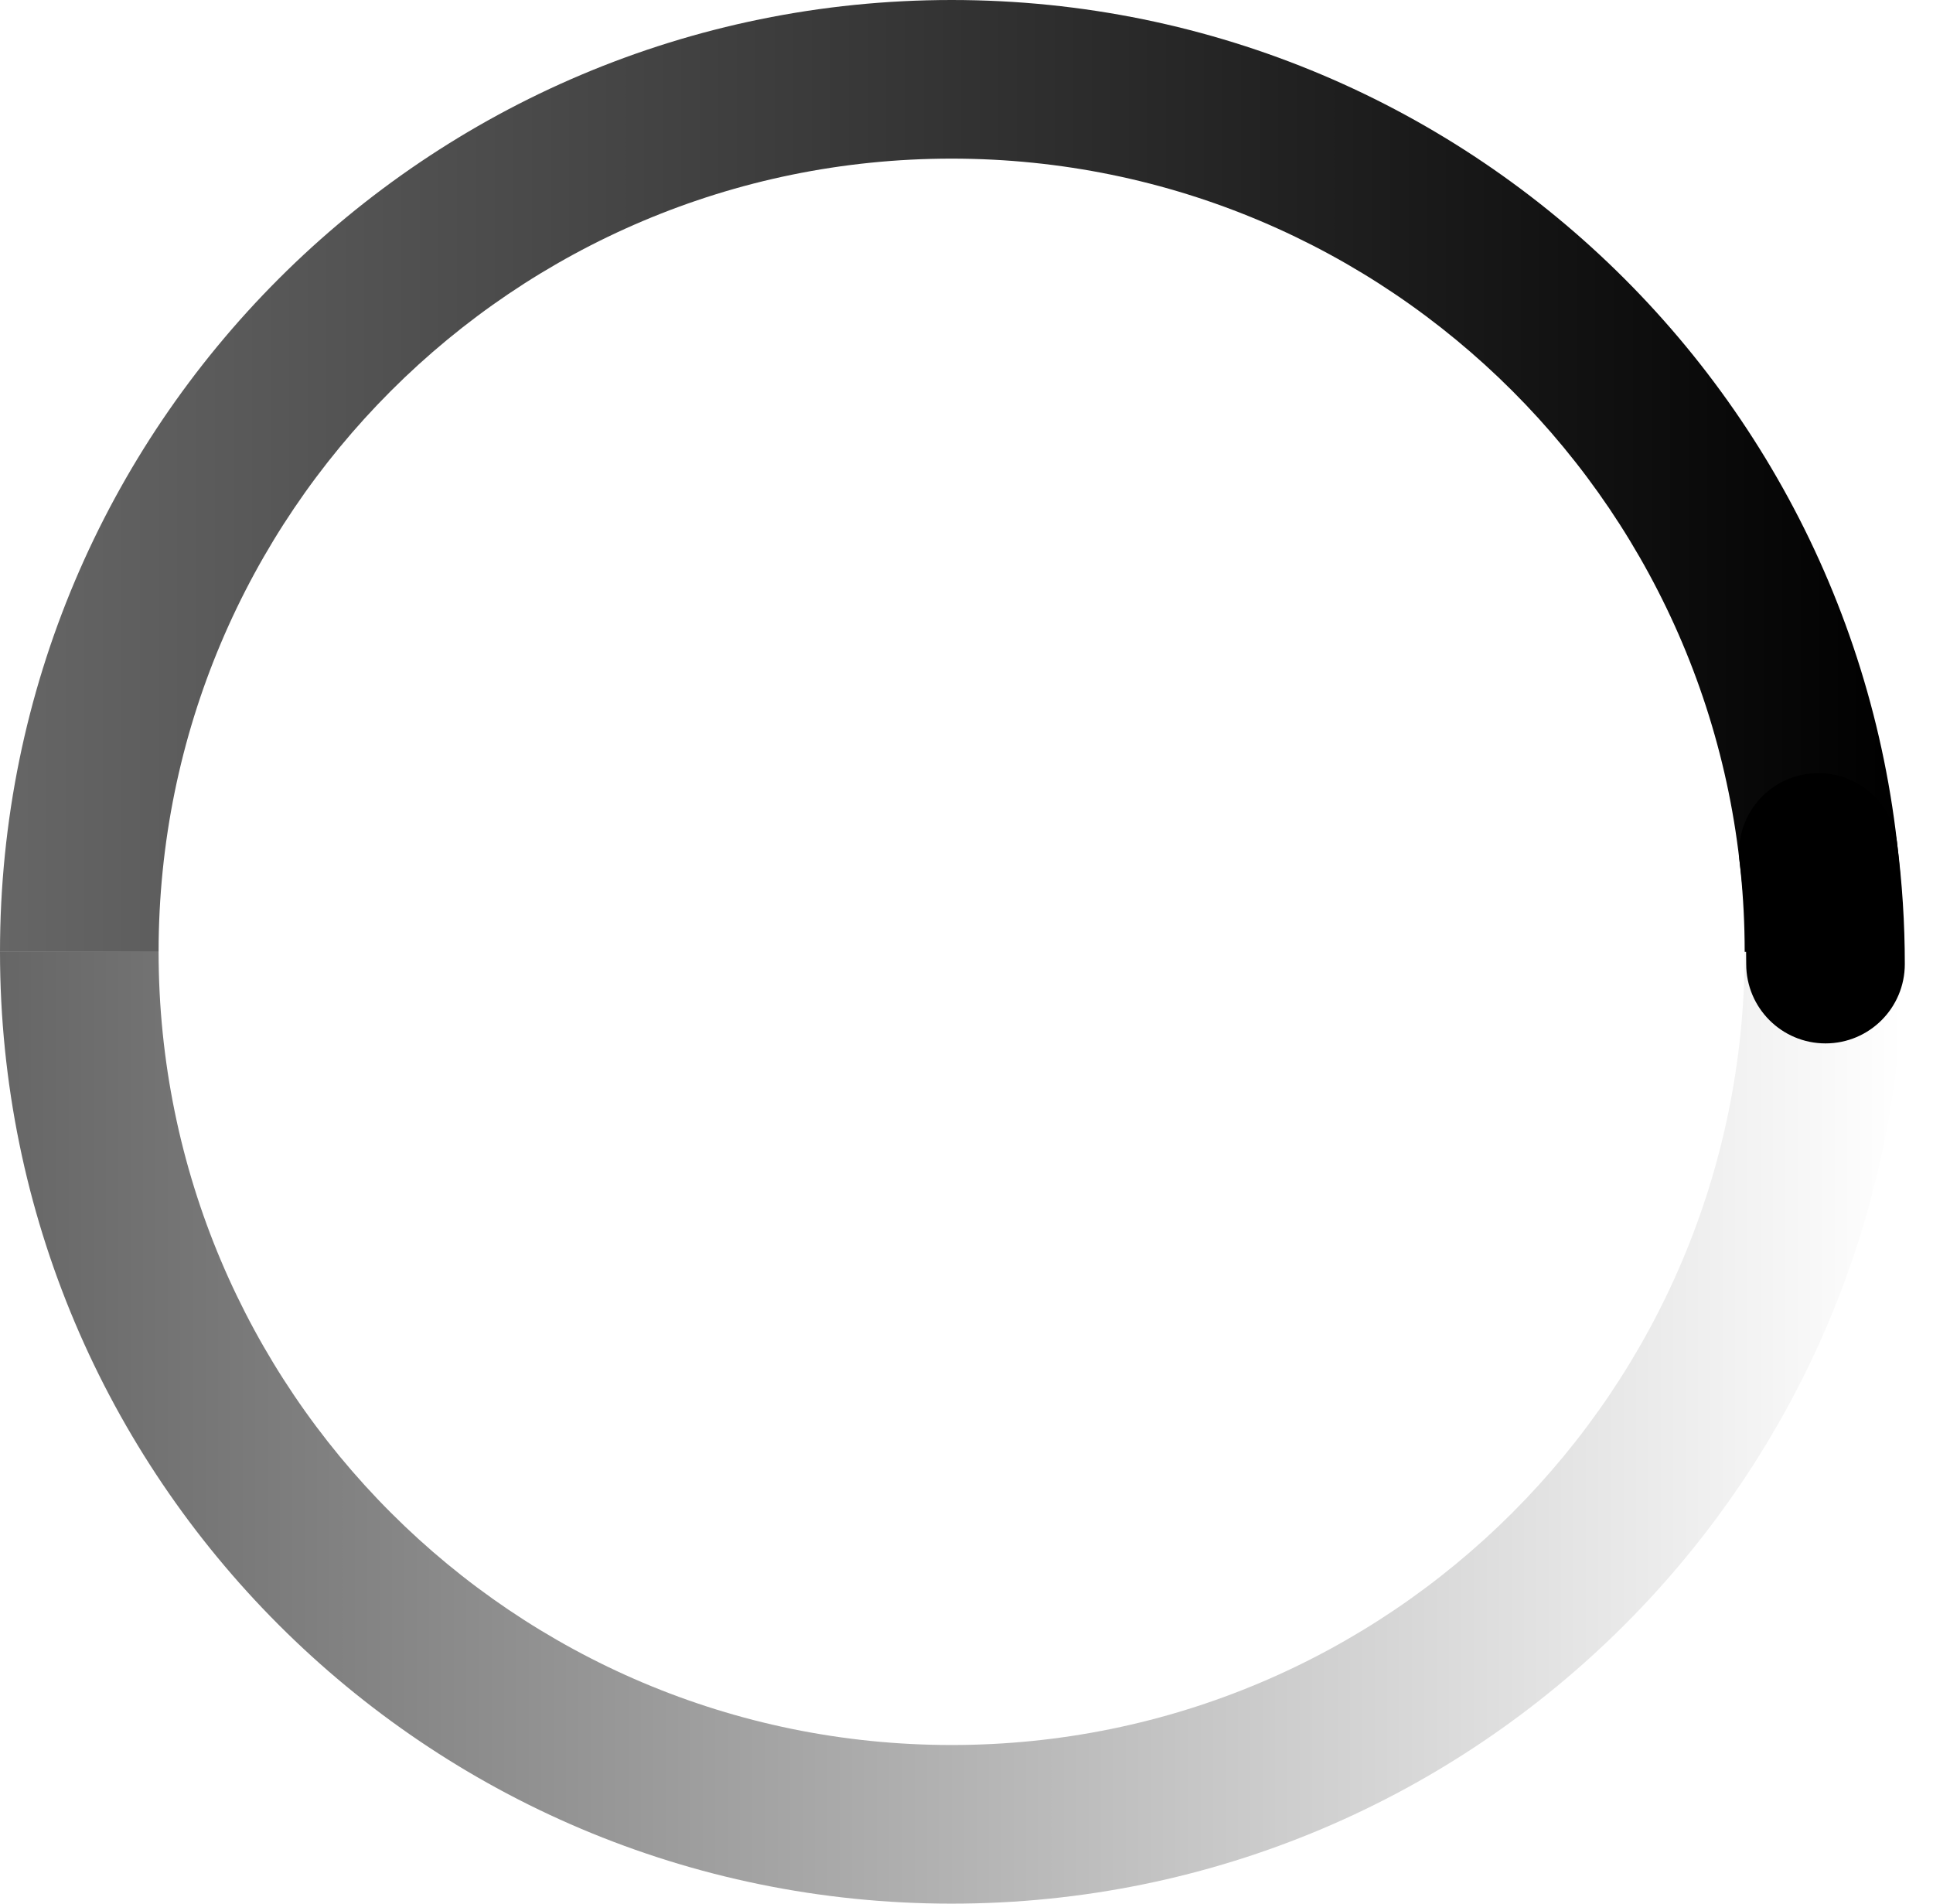 <svg width="65" height="64" viewBox="0 0 65 64" fill="none" xmlns="http://www.w3.org/2000/svg">
<path fill-rule="evenodd" clip-rule="evenodd" d="M64 32C64 14.327 49.673 0 32 0C14.327 0 0 14.327 0 32H5.333C5.333 17.273 17.273 5.333 32 5.333C46.727 5.333 58.667 17.273 58.667 32H64Z" fill="url(#paint0_linear_1382_86654)"/>
<path fill-rule="evenodd" clip-rule="evenodd" d="M64 32C64 49.673 49.673 64 32 64C14.327 64 0 49.673 0 32H5.333C5.333 46.728 17.272 58.667 32 58.667C46.728 58.667 58.667 46.728 58.667 32H64Z" fill="url(#paint1_linear_1382_86654)"/>
<path fill-rule="evenodd" clip-rule="evenodd" d="M60.803 26.014C62.264 25.826 63.601 26.857 63.789 28.318C63.965 29.675 64.052 31.043 64.052 32.412C64.052 33.885 62.859 35.079 61.386 35.079C59.913 35.079 58.719 33.885 58.719 32.412C58.719 31.271 58.646 30.131 58.5 29C58.312 27.539 59.343 26.203 60.803 26.014Z" fill="currentColor"/>
<defs>
<linearGradient id="paint0_linear_1382_86654" x1="0" y1="32" x2="64" y2="32" gradientUnits="userSpaceOnUse">
<stop stop-color="currentColor"/>
<stop offset="0" stop-color="currentColor" stop-opacity="0.6"/>
<stop offset="1" stop-color="currentColor"/>
</linearGradient>
<linearGradient id="paint1_linear_1382_86654" x1="0" y1="32" x2="64" y2="32" gradientUnits="userSpaceOnUse">
<stop stop-color="currentColor"/>
<stop offset="0" stop-color="currentColor" stop-opacity="0.6"/>
<stop offset="1" stop-color="currentColor" stop-opacity="0"/>
</linearGradient>
</defs>
</svg>
